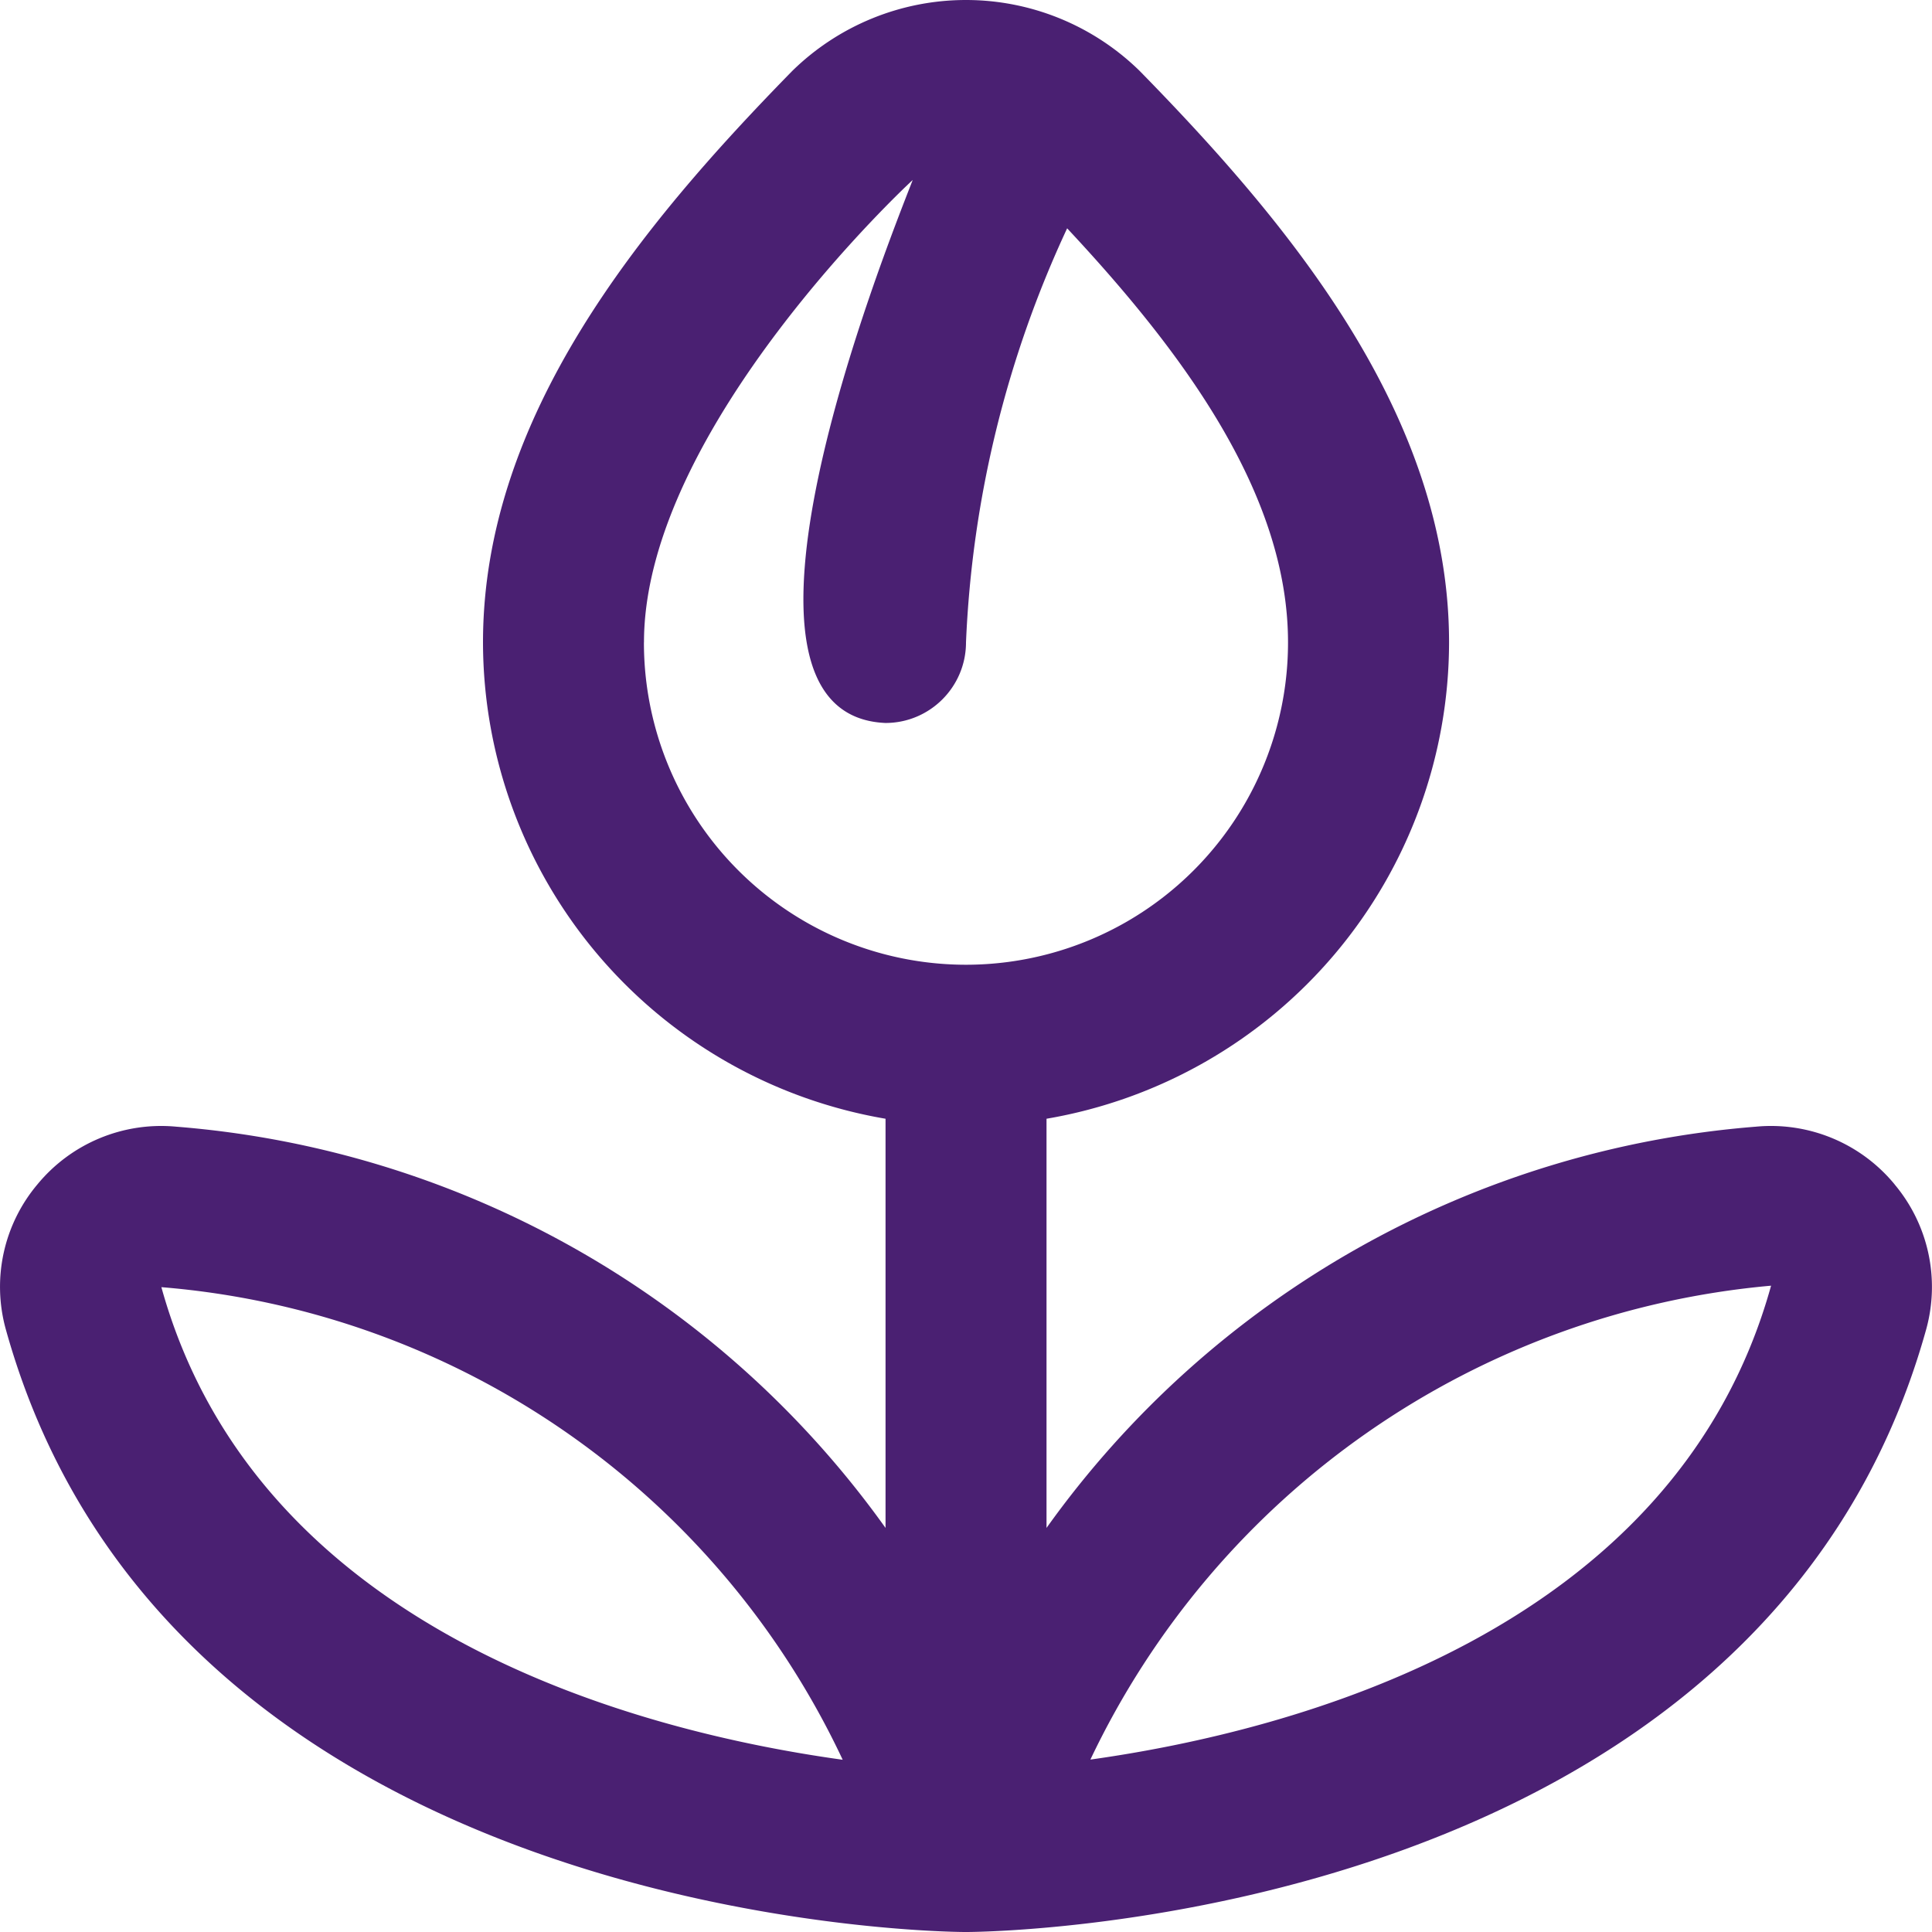 <svg width="34" height="34" viewBox="0 0 34 34" xmlns="http://www.w3.org/2000/svg">
    <path d="M33.343 20.844a2.818 2.818 0 0 0-2.446-1.016 16.988 16.988 0 0 0-12.48 7.061v-7.201a8.516 8.516 0 0 0 7.084-8.384c0-3.961-2.753-7.308-5.447-10.058a4.367 4.367 0 0 0-6.109 0C11.252 3.996 8.5 7.343 8.5 11.304a8.516 8.516 0 0 0 7.084 8.384v7.201a16.988 16.988 0 0 0-12.48-7.061 2.82 2.82 0 0 0-2.446 1.016A2.798 2.798 0 0 0 .1 23.386C2.989 33.794 16.42 34 16.99 34h.017c.567 0 14.004-.206 16.893-10.614a2.804 2.804 0 0 0-.558-2.542zm-22.01-9.54c0-3.764 4.7-8.112 4.729-8.136-.517 1.328-3.748 9.413-.48 9.555.783 0 1.418-.635 1.418-1.419.107-2.522.712-4.999 1.78-7.286 2.028 2.17 3.887 4.668 3.887 7.286A5.67 5.67 0 0 1 17 16.978a5.67 5.67 0 0 1-5.668-5.674zM2.84 22.652a14.548 14.548 0 0 1 11.99 8.317c-3.539-.491-10.298-2.217-11.99-8.317zm16.349 8.314a14.706 14.706 0 0 1 11.979-8.34c-1.692 6.102-8.436 7.843-11.98 8.34z" fill="#4A2072" fill-rule="nonzero"/>
</svg>
